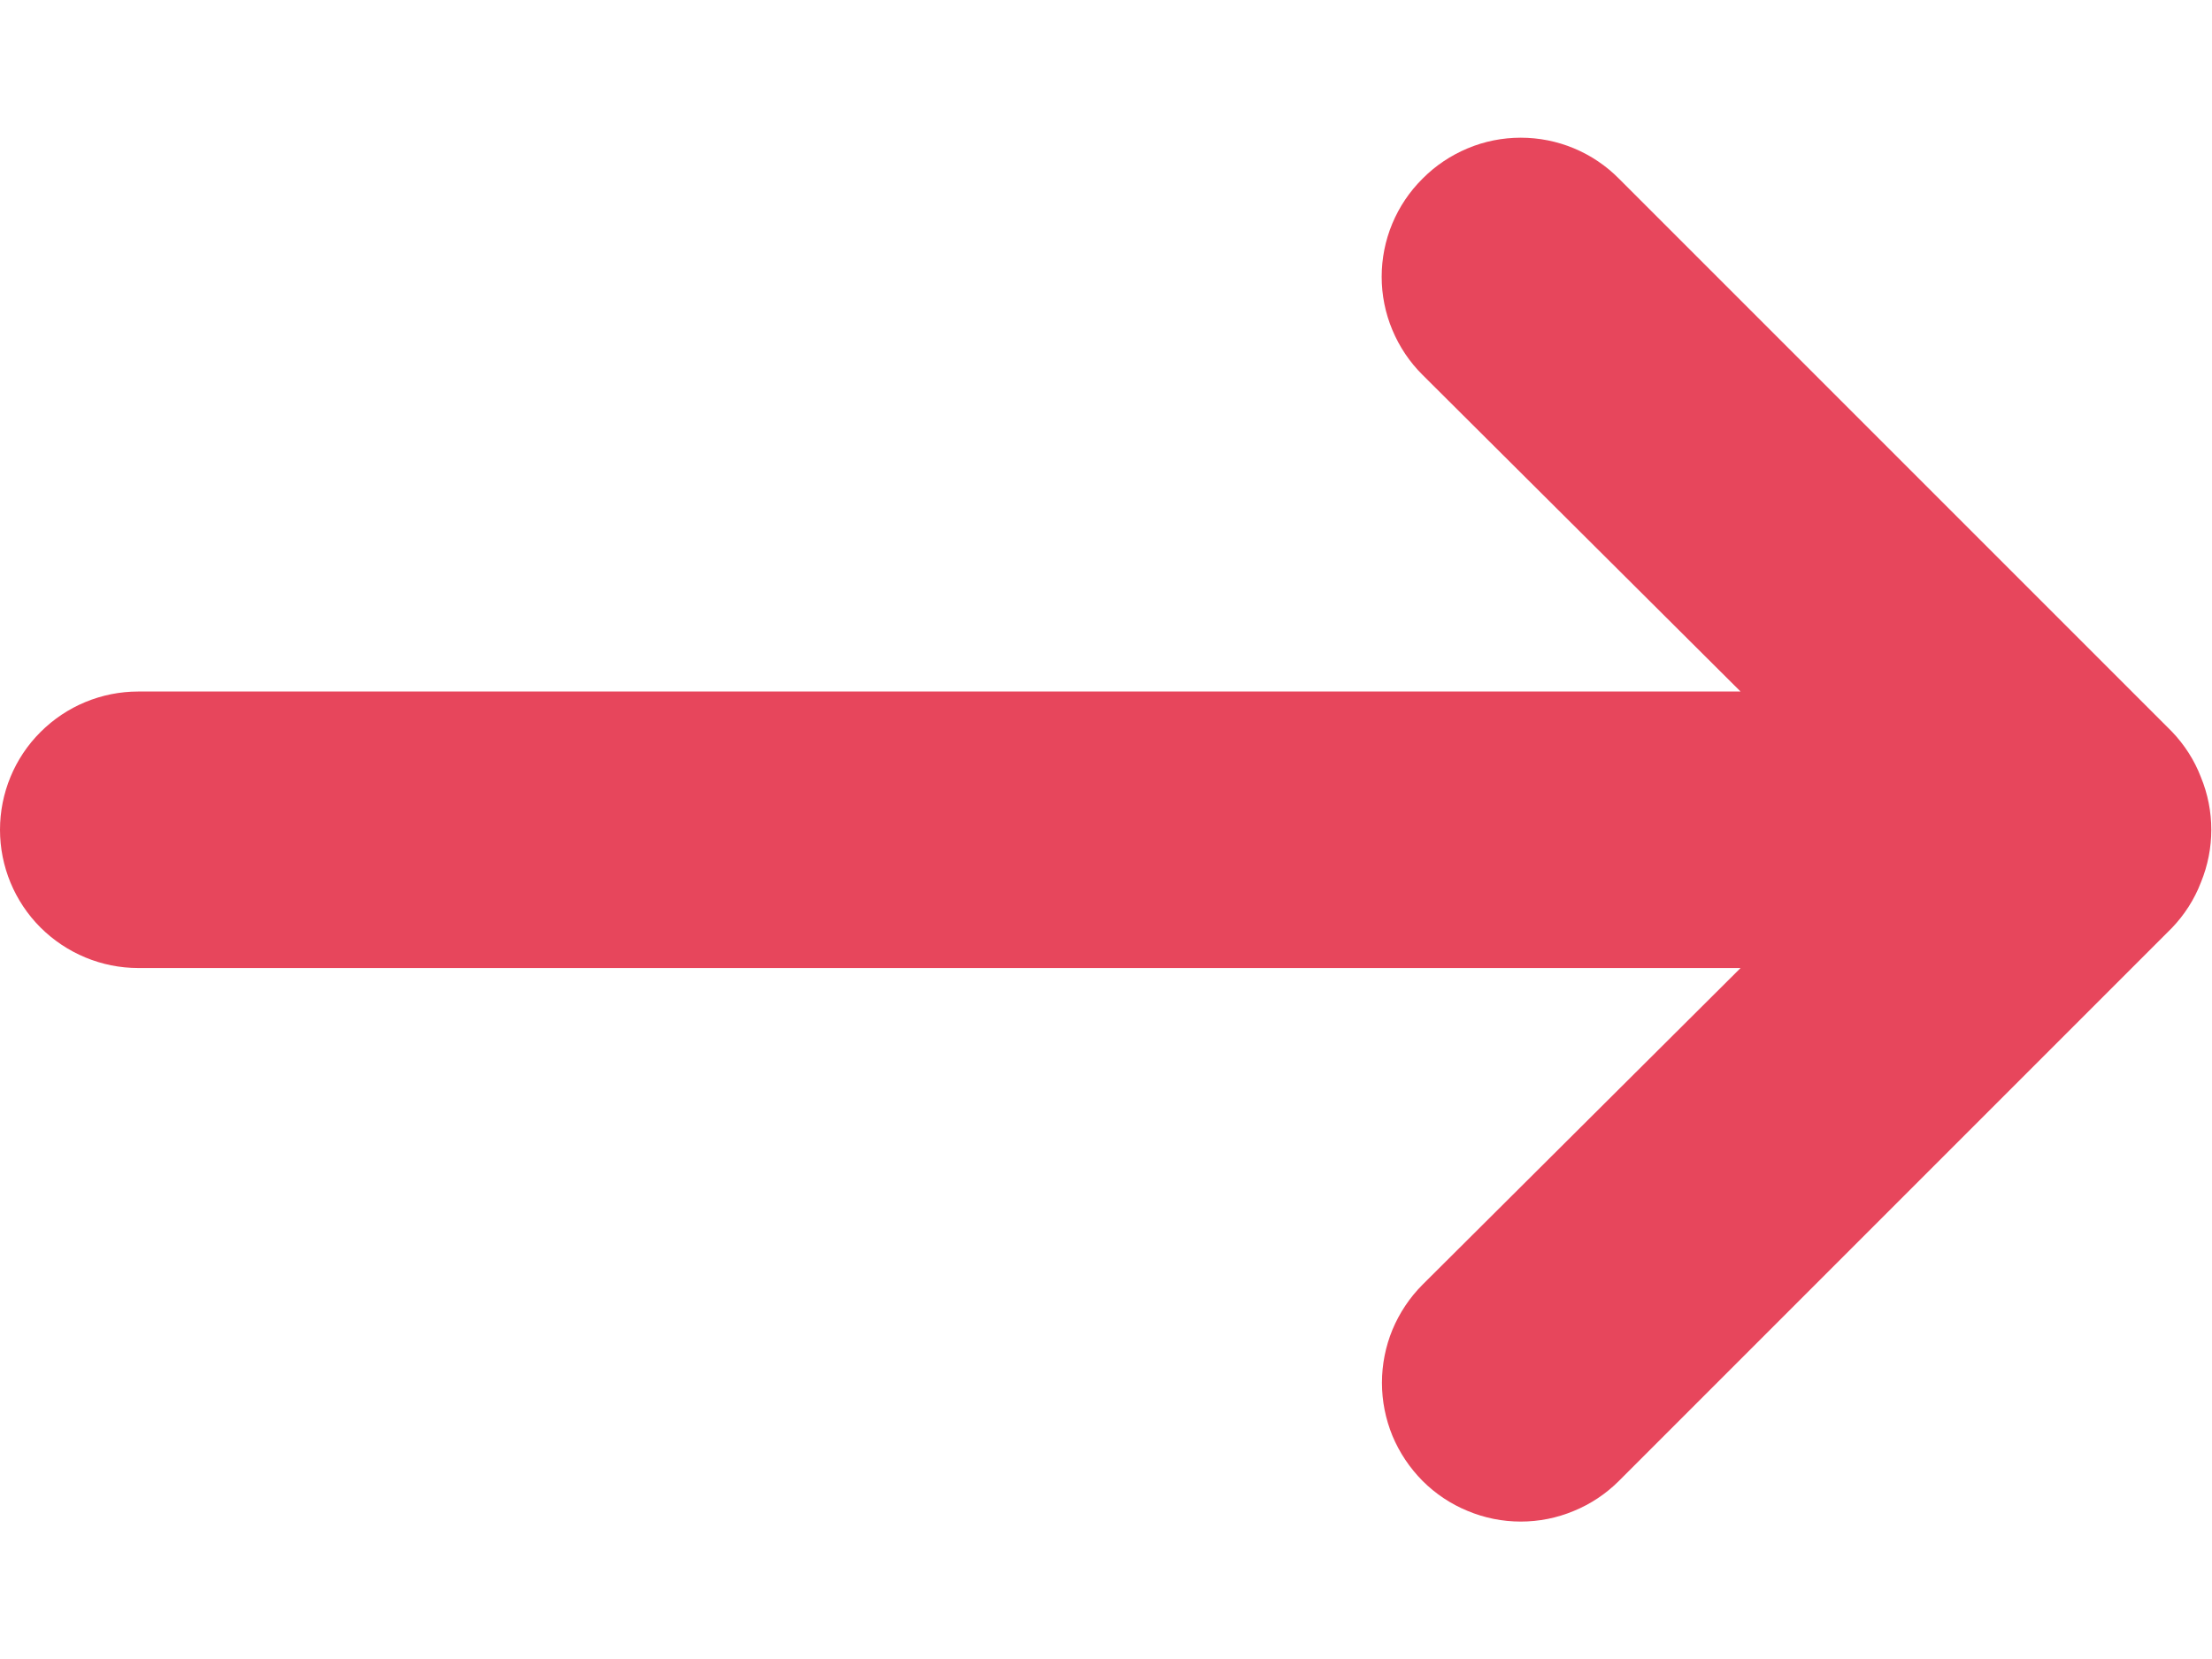 <svg width="16" height="12" viewBox="0 0 16 12" fill="none" xmlns="http://www.w3.org/2000/svg">
<path d="M1 7.002L12.59 7.002L10.29 9.292C10.197 9.385 10.123 9.496 10.072 9.618C10.022 9.739 9.996 9.87 9.996 10.002C9.996 10.134 10.022 10.264 10.072 10.386C10.123 10.508 10.197 10.618 10.29 10.712C10.383 10.805 10.494 10.879 10.616 10.929C10.738 10.98 10.868 11.006 11 11.006C11.132 11.006 11.262 10.98 11.384 10.929C11.506 10.879 11.617 10.805 11.71 10.712L15.71 6.712C15.801 6.617 15.873 6.505 15.92 6.382C16.02 6.138 16.02 5.865 15.92 5.622C15.873 5.499 15.801 5.387 15.71 5.292L11.71 1.292C11.617 1.198 11.507 1.124 11.385 1.073C11.263 1.022 11.132 0.996 11 0.996C10.868 0.996 10.737 1.022 10.616 1.073C10.494 1.124 10.383 1.198 10.29 1.292C10.196 1.385 10.122 1.495 10.071 1.617C10.02 1.739 9.994 1.87 9.994 2.002C9.994 2.134 10.02 2.264 10.071 2.386C10.122 2.508 10.196 2.619 10.29 2.712L12.59 5.002L1 5.002C0.735 5.002 0.481 5.107 0.293 5.295C0.105 5.482 0 5.737 0 6.002C0 6.267 0.105 6.521 0.293 6.709C0.481 6.896 0.735 7.002 1 7.002Z" fill="#E7465C"/>
</svg>
